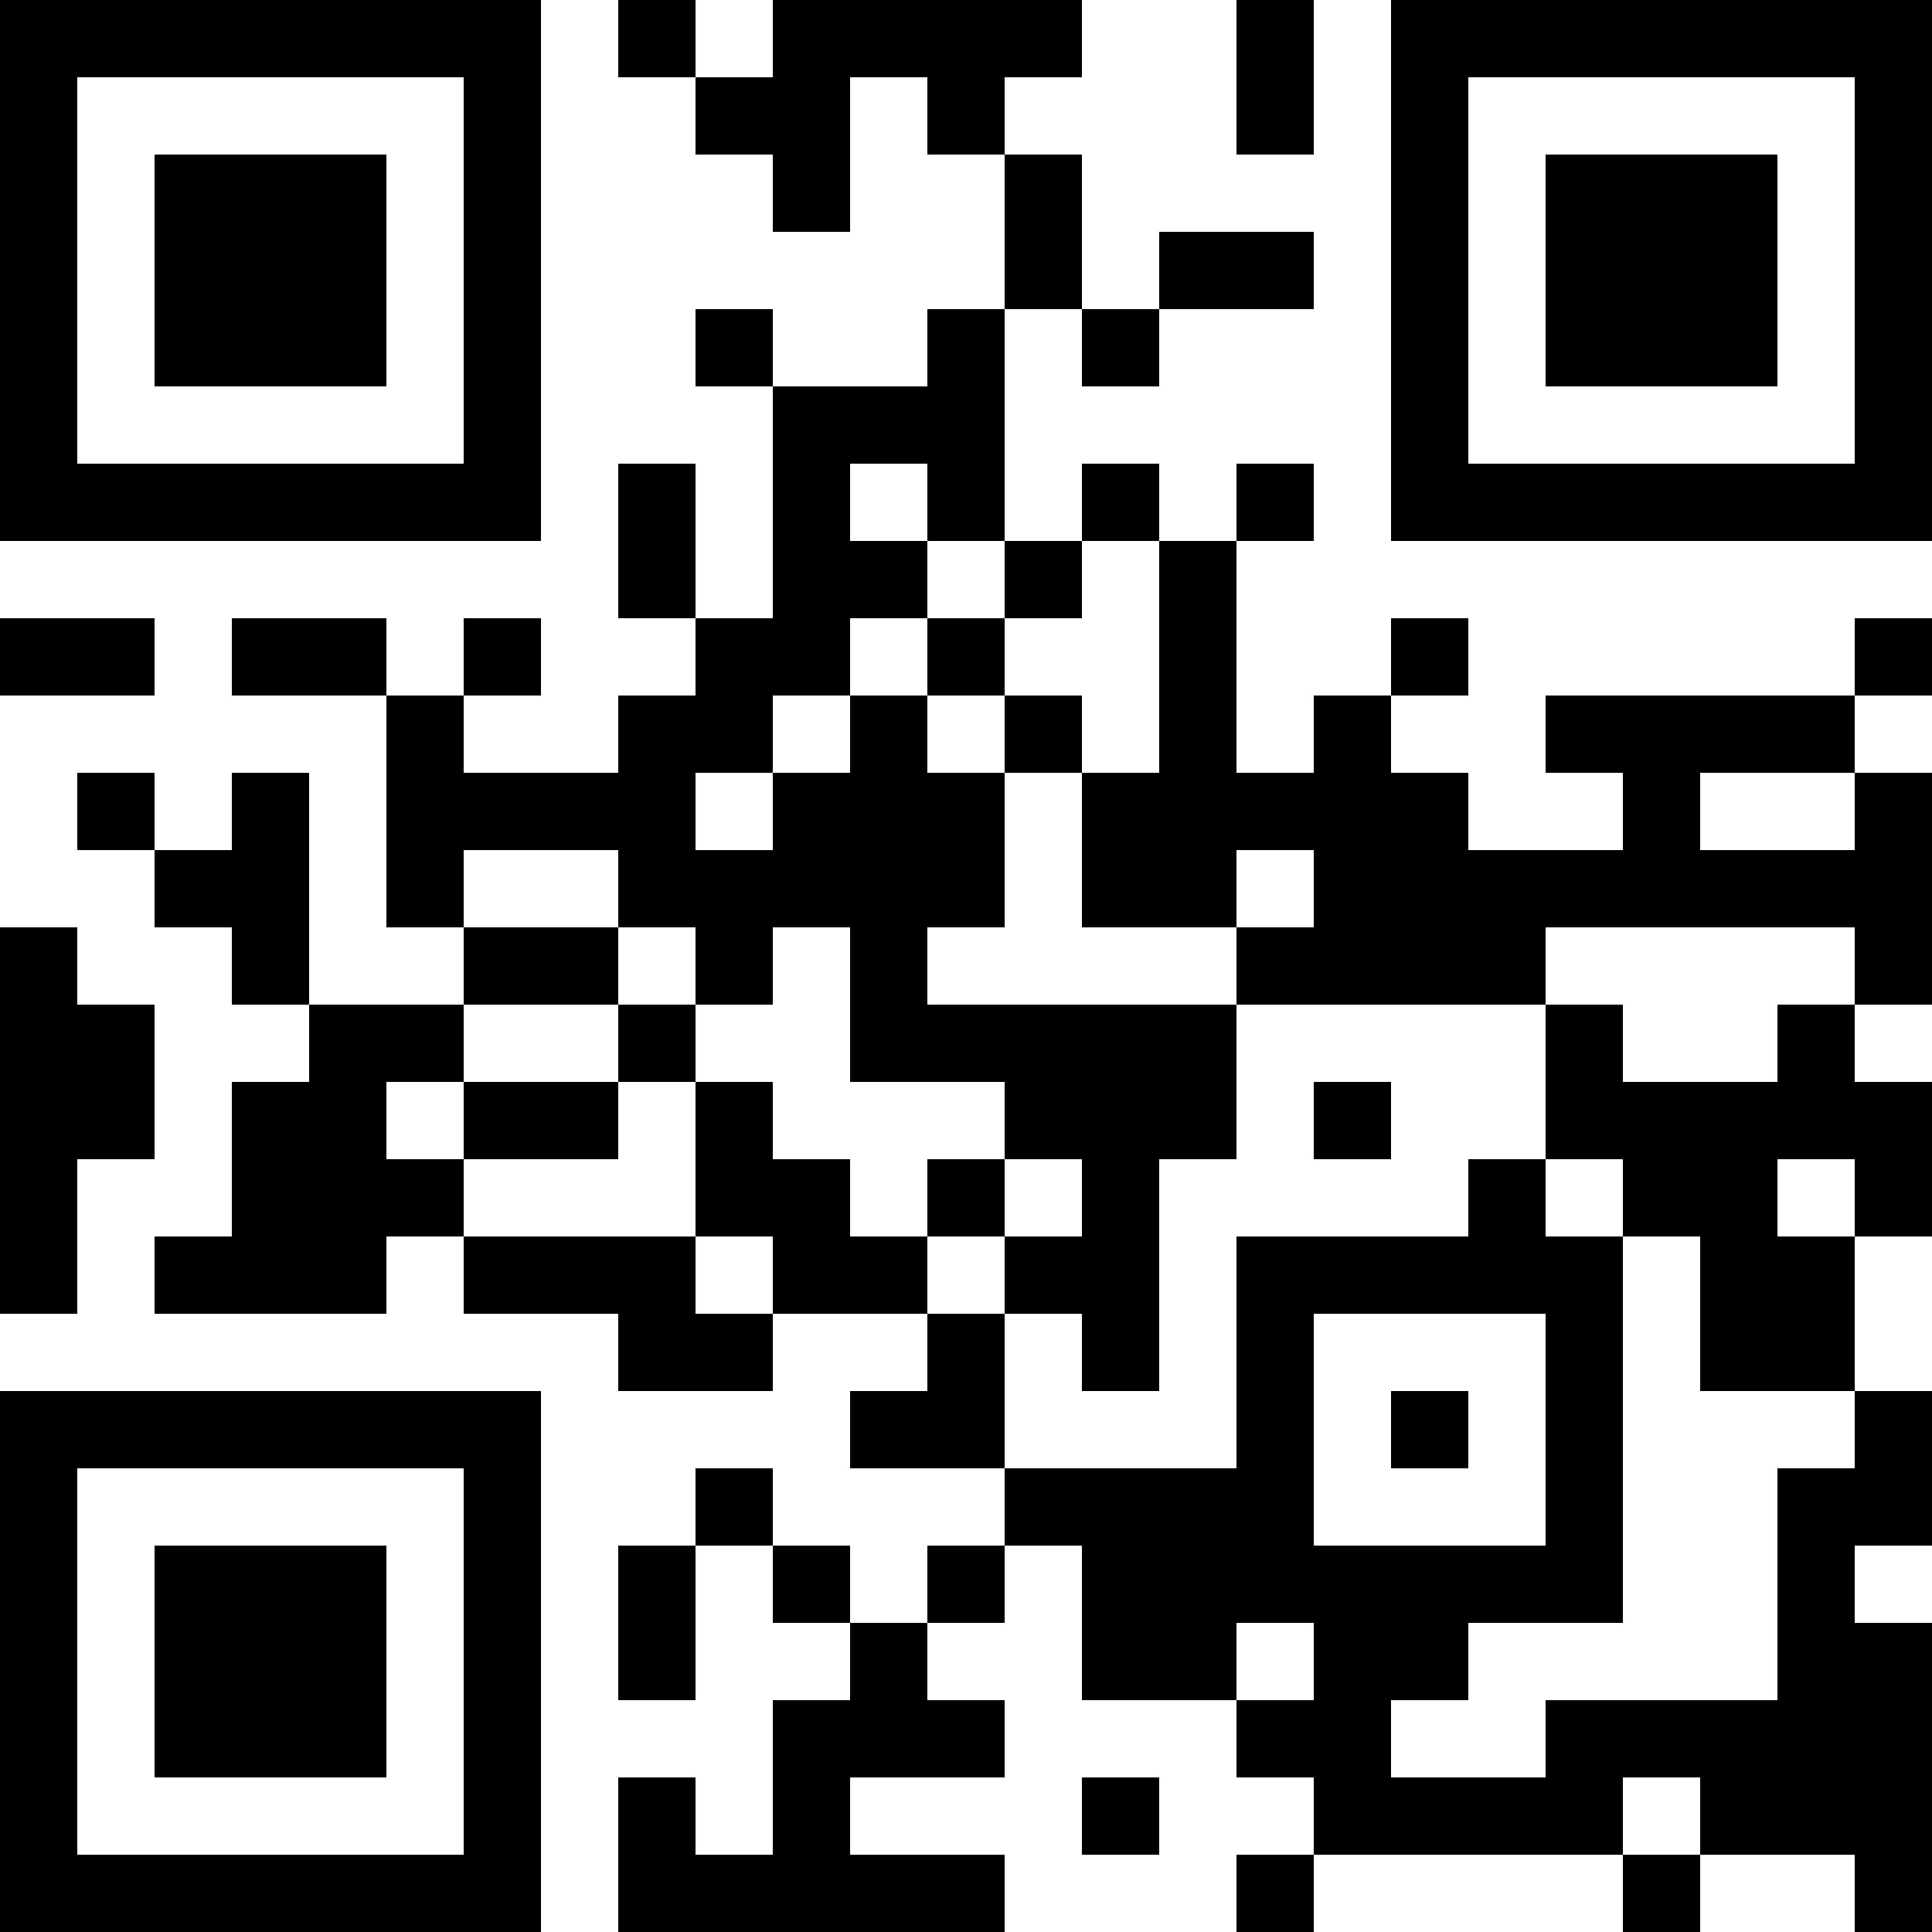 <?xml version="1.0" encoding="UTF-8"?>
<svg xmlns="http://www.w3.org/2000/svg" version="1.1" width="1000" height="1000" viewBox="0 0 1000 1000"><rect x="0" y="0" width="1000" height="1000" fill="#ffffff"/><g transform="scale(40)"><g transform="translate(0,0)"><path fill-rule="evenodd" d="M8 0L8 1L9 1L9 2L10 2L10 3L11 3L11 1L12 1L12 2L13 2L13 4L12 4L12 5L10 5L10 4L9 4L9 5L10 5L10 8L9 8L9 6L8 6L8 8L9 8L9 9L8 9L8 10L6 10L6 9L7 9L7 8L6 8L6 9L5 9L5 8L3 8L3 9L5 9L5 12L6 12L6 13L4 13L4 10L3 10L3 11L2 11L2 10L1 10L1 11L2 11L2 12L3 12L3 13L4 13L4 14L3 14L3 16L2 16L2 17L5 17L5 16L6 16L6 17L8 17L8 18L10 18L10 17L12 17L12 18L11 18L11 19L13 19L13 20L12 20L12 21L11 21L11 20L10 20L10 19L9 19L9 20L8 20L8 22L9 22L9 20L10 20L10 21L11 21L11 22L10 22L10 24L9 24L9 23L8 23L8 25L13 25L13 24L11 24L11 23L13 23L13 22L12 22L12 21L13 21L13 20L14 20L14 22L16 22L16 23L17 23L17 24L16 24L16 25L17 25L17 24L21 24L21 25L22 25L22 24L24 24L24 25L25 25L25 21L24 21L24 20L25 20L25 18L24 18L24 16L25 16L25 14L24 14L24 13L25 13L25 10L24 10L24 9L25 9L25 8L24 8L24 9L20 9L20 10L21 10L21 11L19 11L19 10L18 10L18 9L19 9L19 8L18 8L18 9L17 9L17 10L16 10L16 7L17 7L17 6L16 6L16 7L15 7L15 6L14 6L14 7L13 7L13 4L14 4L14 5L15 5L15 4L17 4L17 3L15 3L15 4L14 4L14 2L13 2L13 1L14 1L14 0L10 0L10 1L9 1L9 0ZM16 0L16 2L17 2L17 0ZM11 6L11 7L12 7L12 8L11 8L11 9L10 9L10 10L9 10L9 11L10 11L10 10L11 10L11 9L12 9L12 10L13 10L13 12L12 12L12 13L16 13L16 15L15 15L15 18L14 18L14 17L13 17L13 16L14 16L14 15L13 15L13 14L11 14L11 12L10 12L10 13L9 13L9 12L8 12L8 11L6 11L6 12L8 12L8 13L6 13L6 14L5 14L5 15L6 15L6 16L9 16L9 17L10 17L10 16L9 16L9 14L10 14L10 15L11 15L11 16L12 16L12 17L13 17L13 19L16 19L16 16L19 16L19 15L20 15L20 16L21 16L21 21L19 21L19 22L18 22L18 23L20 23L20 22L23 22L23 19L24 19L24 18L22 18L22 16L21 16L21 15L20 15L20 13L21 13L21 14L23 14L23 13L24 13L24 12L20 12L20 13L16 13L16 12L17 12L17 11L16 11L16 12L14 12L14 10L15 10L15 7L14 7L14 8L13 8L13 7L12 7L12 6ZM0 8L0 9L2 9L2 8ZM12 8L12 9L13 9L13 10L14 10L14 9L13 9L13 8ZM22 10L22 11L24 11L24 10ZM0 12L0 17L1 17L1 15L2 15L2 13L1 13L1 12ZM8 13L8 14L6 14L6 15L8 15L8 14L9 14L9 13ZM17 14L17 15L18 15L18 14ZM12 15L12 16L13 16L13 15ZM23 15L23 16L24 16L24 15ZM17 17L17 20L20 20L20 17ZM18 18L18 19L19 19L19 18ZM16 21L16 22L17 22L17 21ZM14 23L14 24L15 24L15 23ZM21 23L21 24L22 24L22 23ZM0 0L0 7L7 7L7 0ZM1 1L1 6L6 6L6 1ZM2 2L2 5L5 5L5 2ZM18 0L18 7L25 7L25 0ZM19 1L19 6L24 6L24 1ZM20 2L20 5L23 5L23 2ZM0 18L0 25L7 25L7 18ZM1 19L1 24L6 24L6 19ZM2 20L2 23L5 23L5 20Z" fill="#000000"/></g></g></svg>
